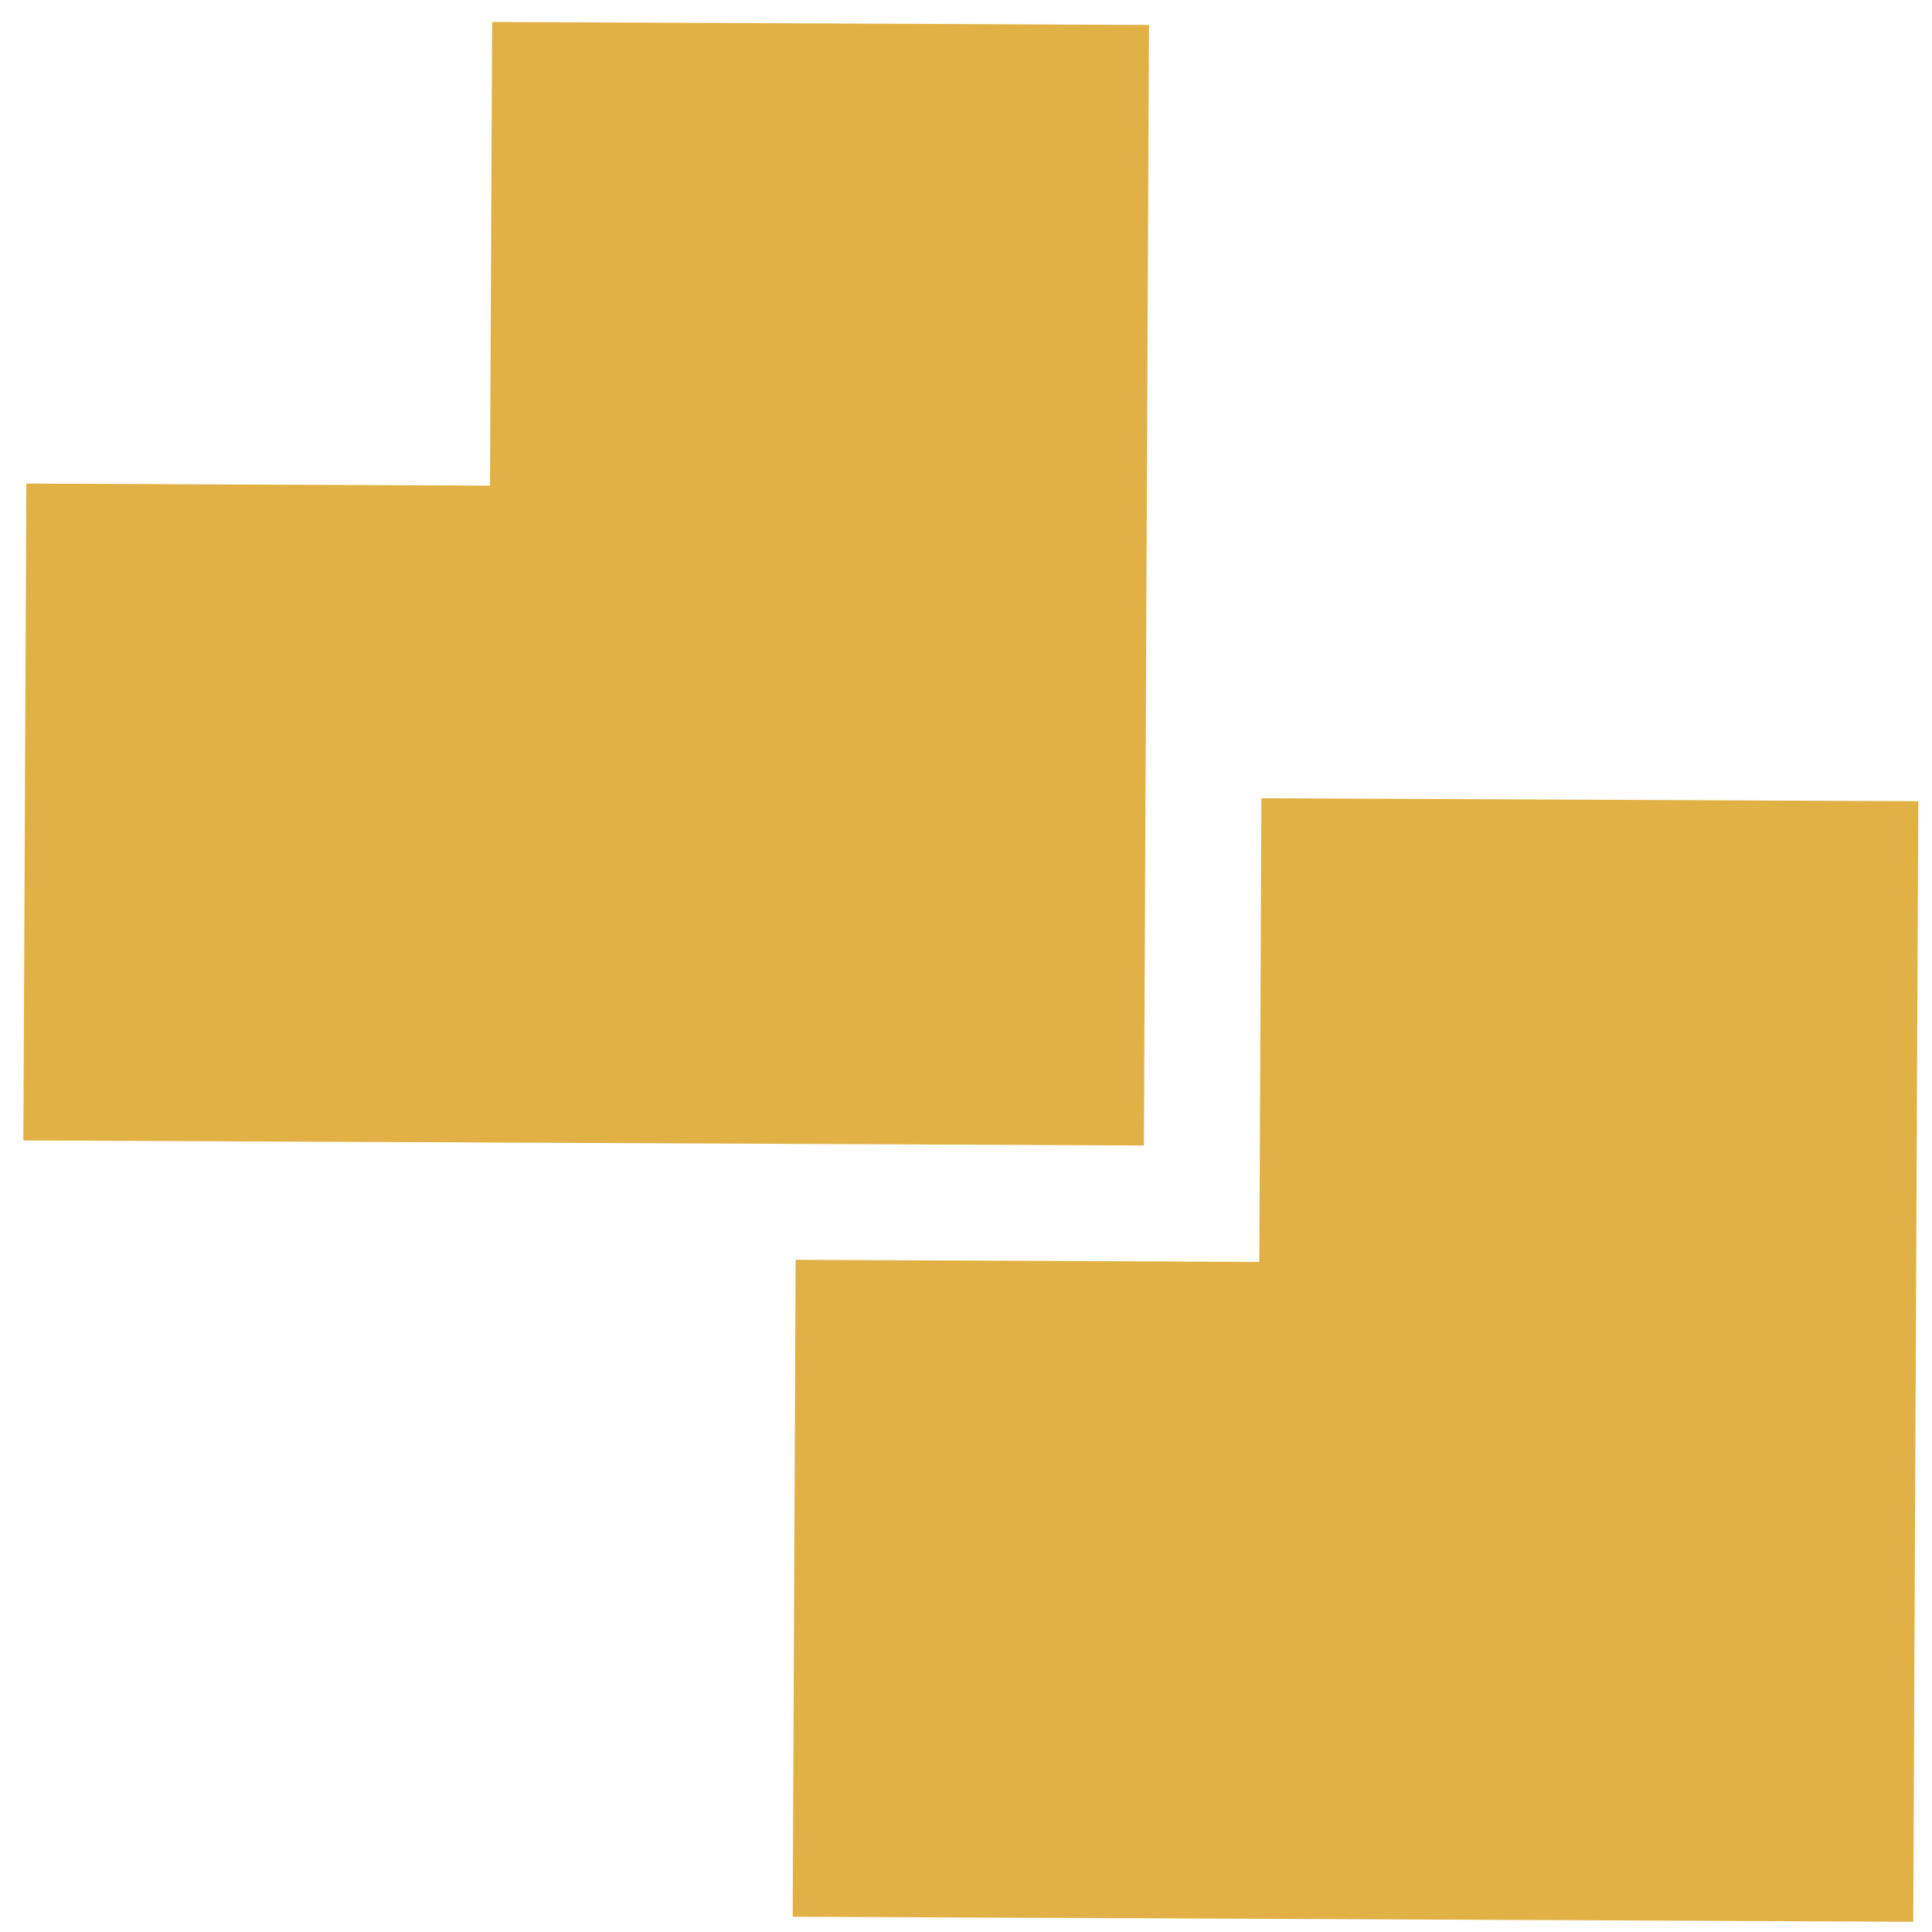 <?xml version="1.0" encoding="UTF-8" standalone="no"?>
<svg width="80" height="80" viewBox="0 0 80 80" fill="none" xmlns="http://www.w3.org/2000/svg">
<path d="M79.432 33.177L52.232 33.054L52.146 52.254L32.946 52.167L32.823 79.367L79.223 79.577L79.432 33.177Z" fill="#E1B145"/>
<path d="M47.577 1.033L20.377 0.91L20.291 20.11L1.091 20.023L0.968 47.223L47.367 47.432L47.577 1.033Z" fill="#E1B145"/>
</svg>
